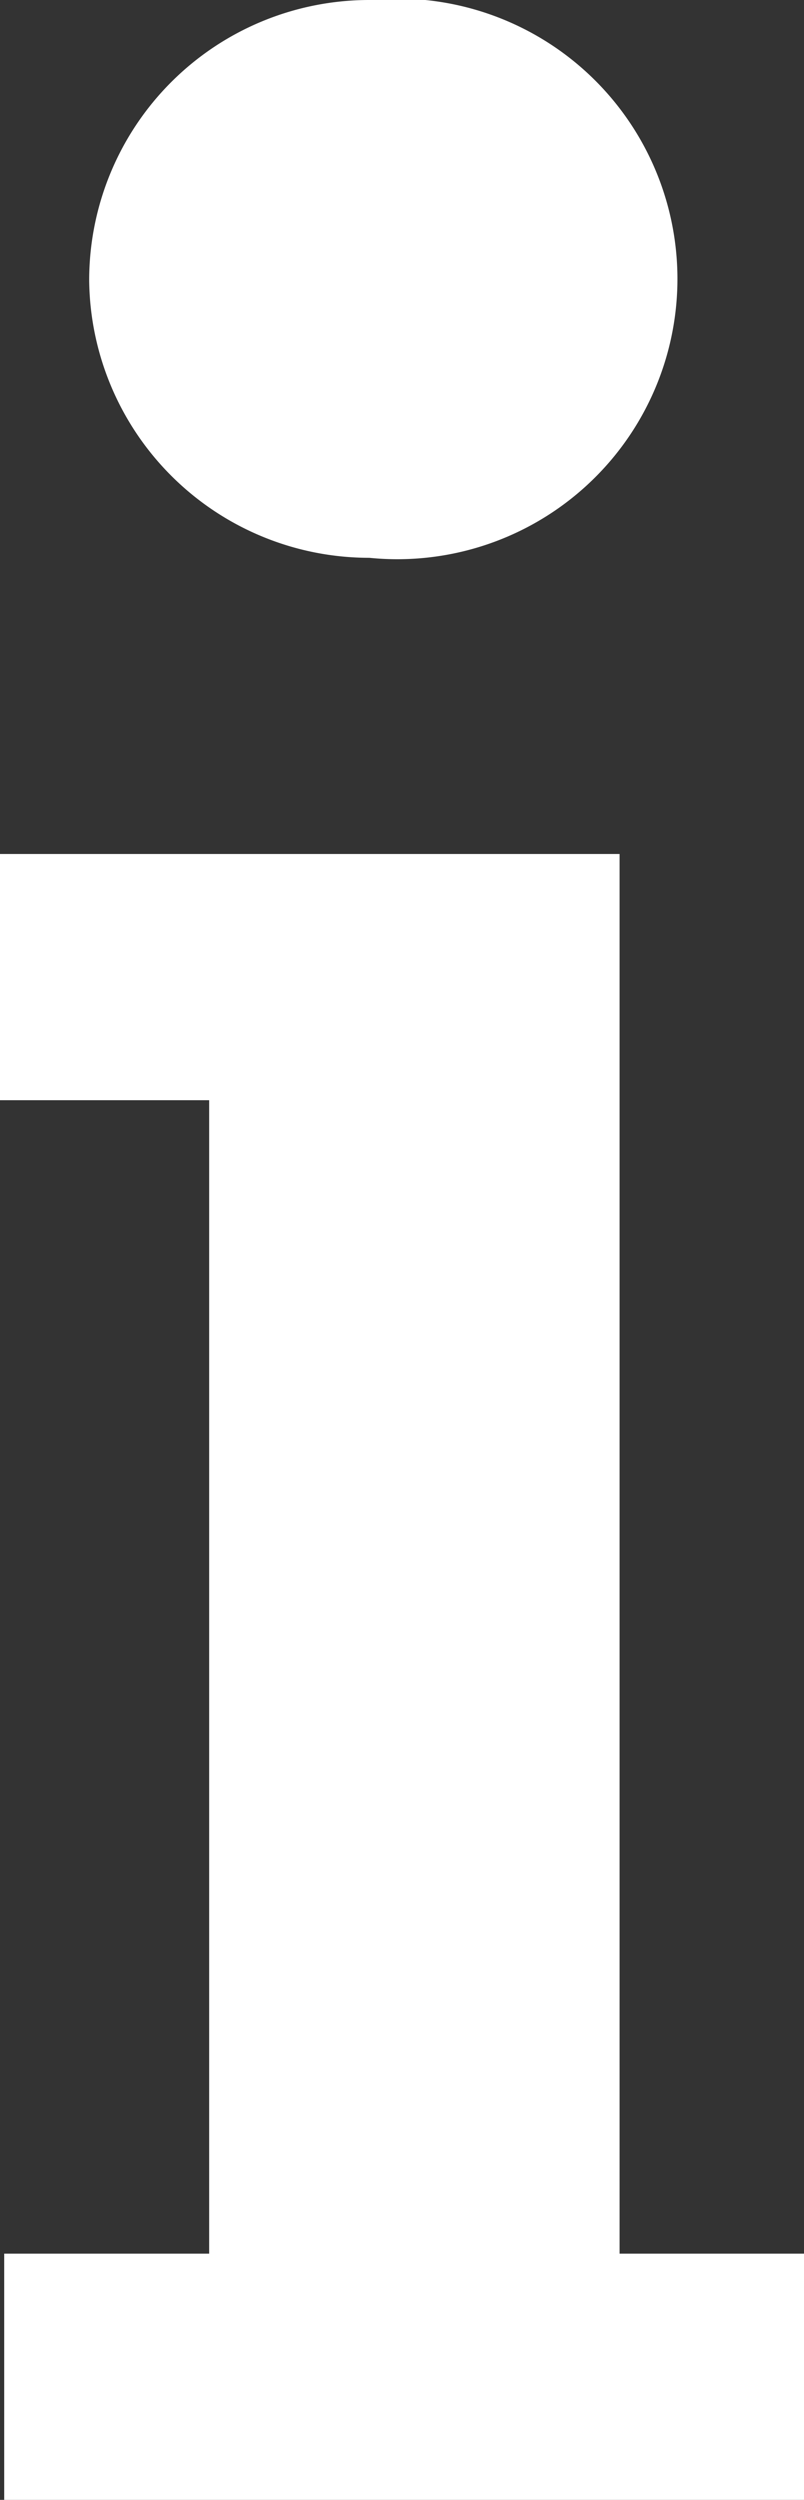 <svg id="Layer_1" data-name="Layer 1" xmlns="http://www.w3.org/2000/svg" viewBox="0 0 17.22 53.51"><rect x="0" y="0" width="17.22" height="53.51" fill="#333333" stroke="none"/><defs><style>.cls-1{fill:#fff}</style></defs><path class="cls-1" d="M13.27 48.24V18.28H0v5.27h4.48v24.69H.09v5.27h17.13v-5.27h-3.95z"/><path class="cls-1" d="M38.8 24.69a6 6 0 1 0 0-11.94 6 6 0 0 0-6 6 6 6 0 0 0 6 5.94Z" transform="translate(-30.89 -12.75)"/></svg>